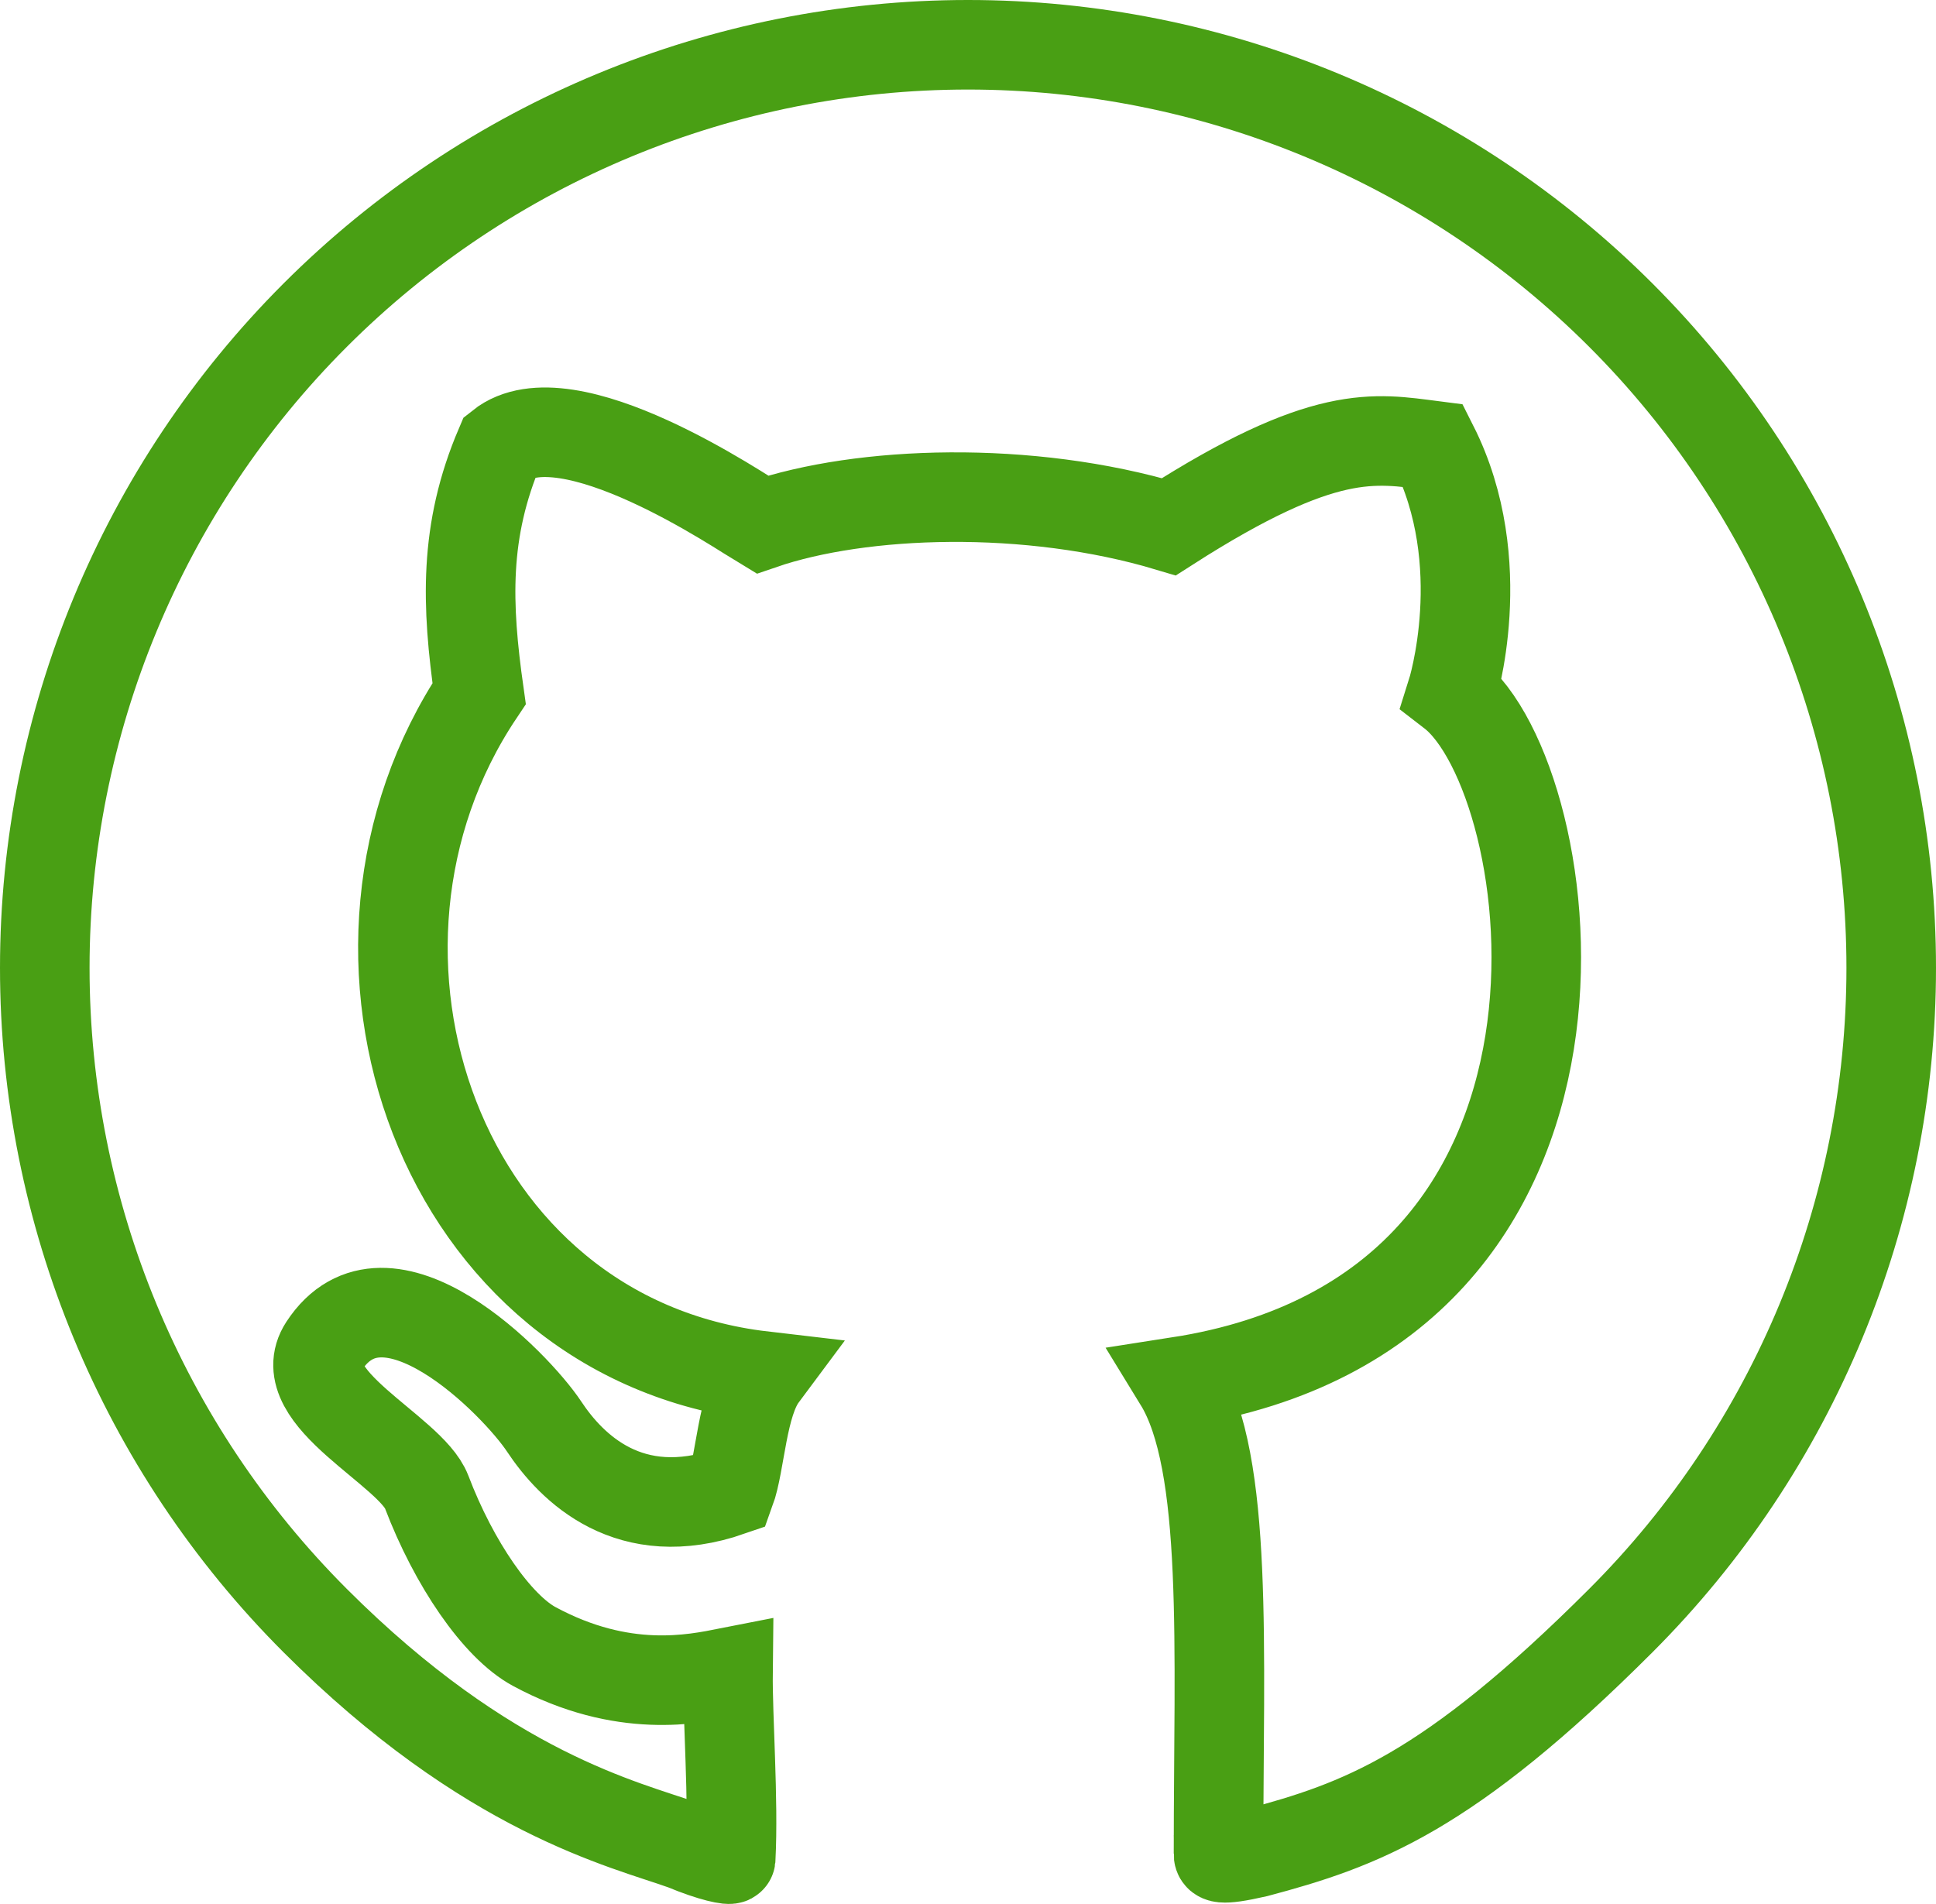             <svg
              xmlns:dc="http://purl.org/dc/elements/1.1/"
              xmlns:cc="http://creativecommons.org/ns#"
              xmlns:rdf="http://www.w3.org/1999/02/22-rdf-syntax-ns#"
              xmlns:svg="http://www.w3.org/2000/svg"
              xmlns="http://www.w3.org/2000/svg"
              xmlns:sodipodi="http://sodipodi.sourceforge.net/DTD/sodipodi-0.dtd"
              xmlns:inkscape="http://www.inkscape.org/namespaces/inkscape"

              version="1.1"
              viewBox="0 0 1127.453 1108.984"
              enable-background="new 0 0 1000 1000"
            >
              <g transform="translate(64.139,55.883)">
                <path
                  style="
                    fill: none;
                    fill-opacity: 1;
                    stroke: #499f14;
                    stroke-width: 52.157;
                    stroke-linecap: square;
                    stroke-miterlimit: 4;
                    stroke-dasharray: none;
                    stroke-opacity: 1;
                  "
                  d="m 645.484,1023.789 c -0.009,-119.563 5.974,-227.548 -23.084,-274.964 268.135,-41.739 223.556,-351.298 158.874,-401.157 0,0 23.897,-75.42 -10.754,-143.986 -34.356,-4.415 -63.317,-10.823 -153.954,47.225 -81.736,-24.505 -179.085,-21.043 -236.854,-1.233 -11.403,-6.797 -113.821,-76.877 -152.574,-45.946 -21.277,49.749 -19.552,92.658 -12.25,144.35 -100.589,150.375 -23.791,375.367 165.087,397.444 -12.073,16.205 -12.9,50.823 -18.863,67.18 -58.558,20.311 -92.328,-13.488 -108.404,-37.768 -16.218,-24.495 -91.935,-102.275 -128.231,-46.697 -19.497,29.855 50.641,60.62 59.851,84.829 15.881,41.745 41.026,78.368 62.663,90.045 51.737,27.921 93.015,19.013 112.834,15.118 -0.283,26.146 3.338,74.273 1.574,108.445 -0.13,1.117 -10.586,-0.766 -27.214,-7.705 C 299.879,1006.64 220.242,988.846 119.413,888.017 18.585,787.189 -38.06,650.436 -38.06,507.843 -38.06,365.25 18.585,228.497 119.413,127.669 220.242,26.84 356.995,-29.805 499.588,-29.805 c 142.593,8e-6 279.346,56.645 380.174,157.473 100.828,100.829 157.473,237.581 157.473,380.174 0,142.593 -56.645,279.346 -157.473,380.174 C 778.933,988.846 728.184,1007.033 667.6,1023.168 c -22.659,5.184 -22.115,2.528 -22.115,0.622 z"
                />
              </g>
            </svg>
